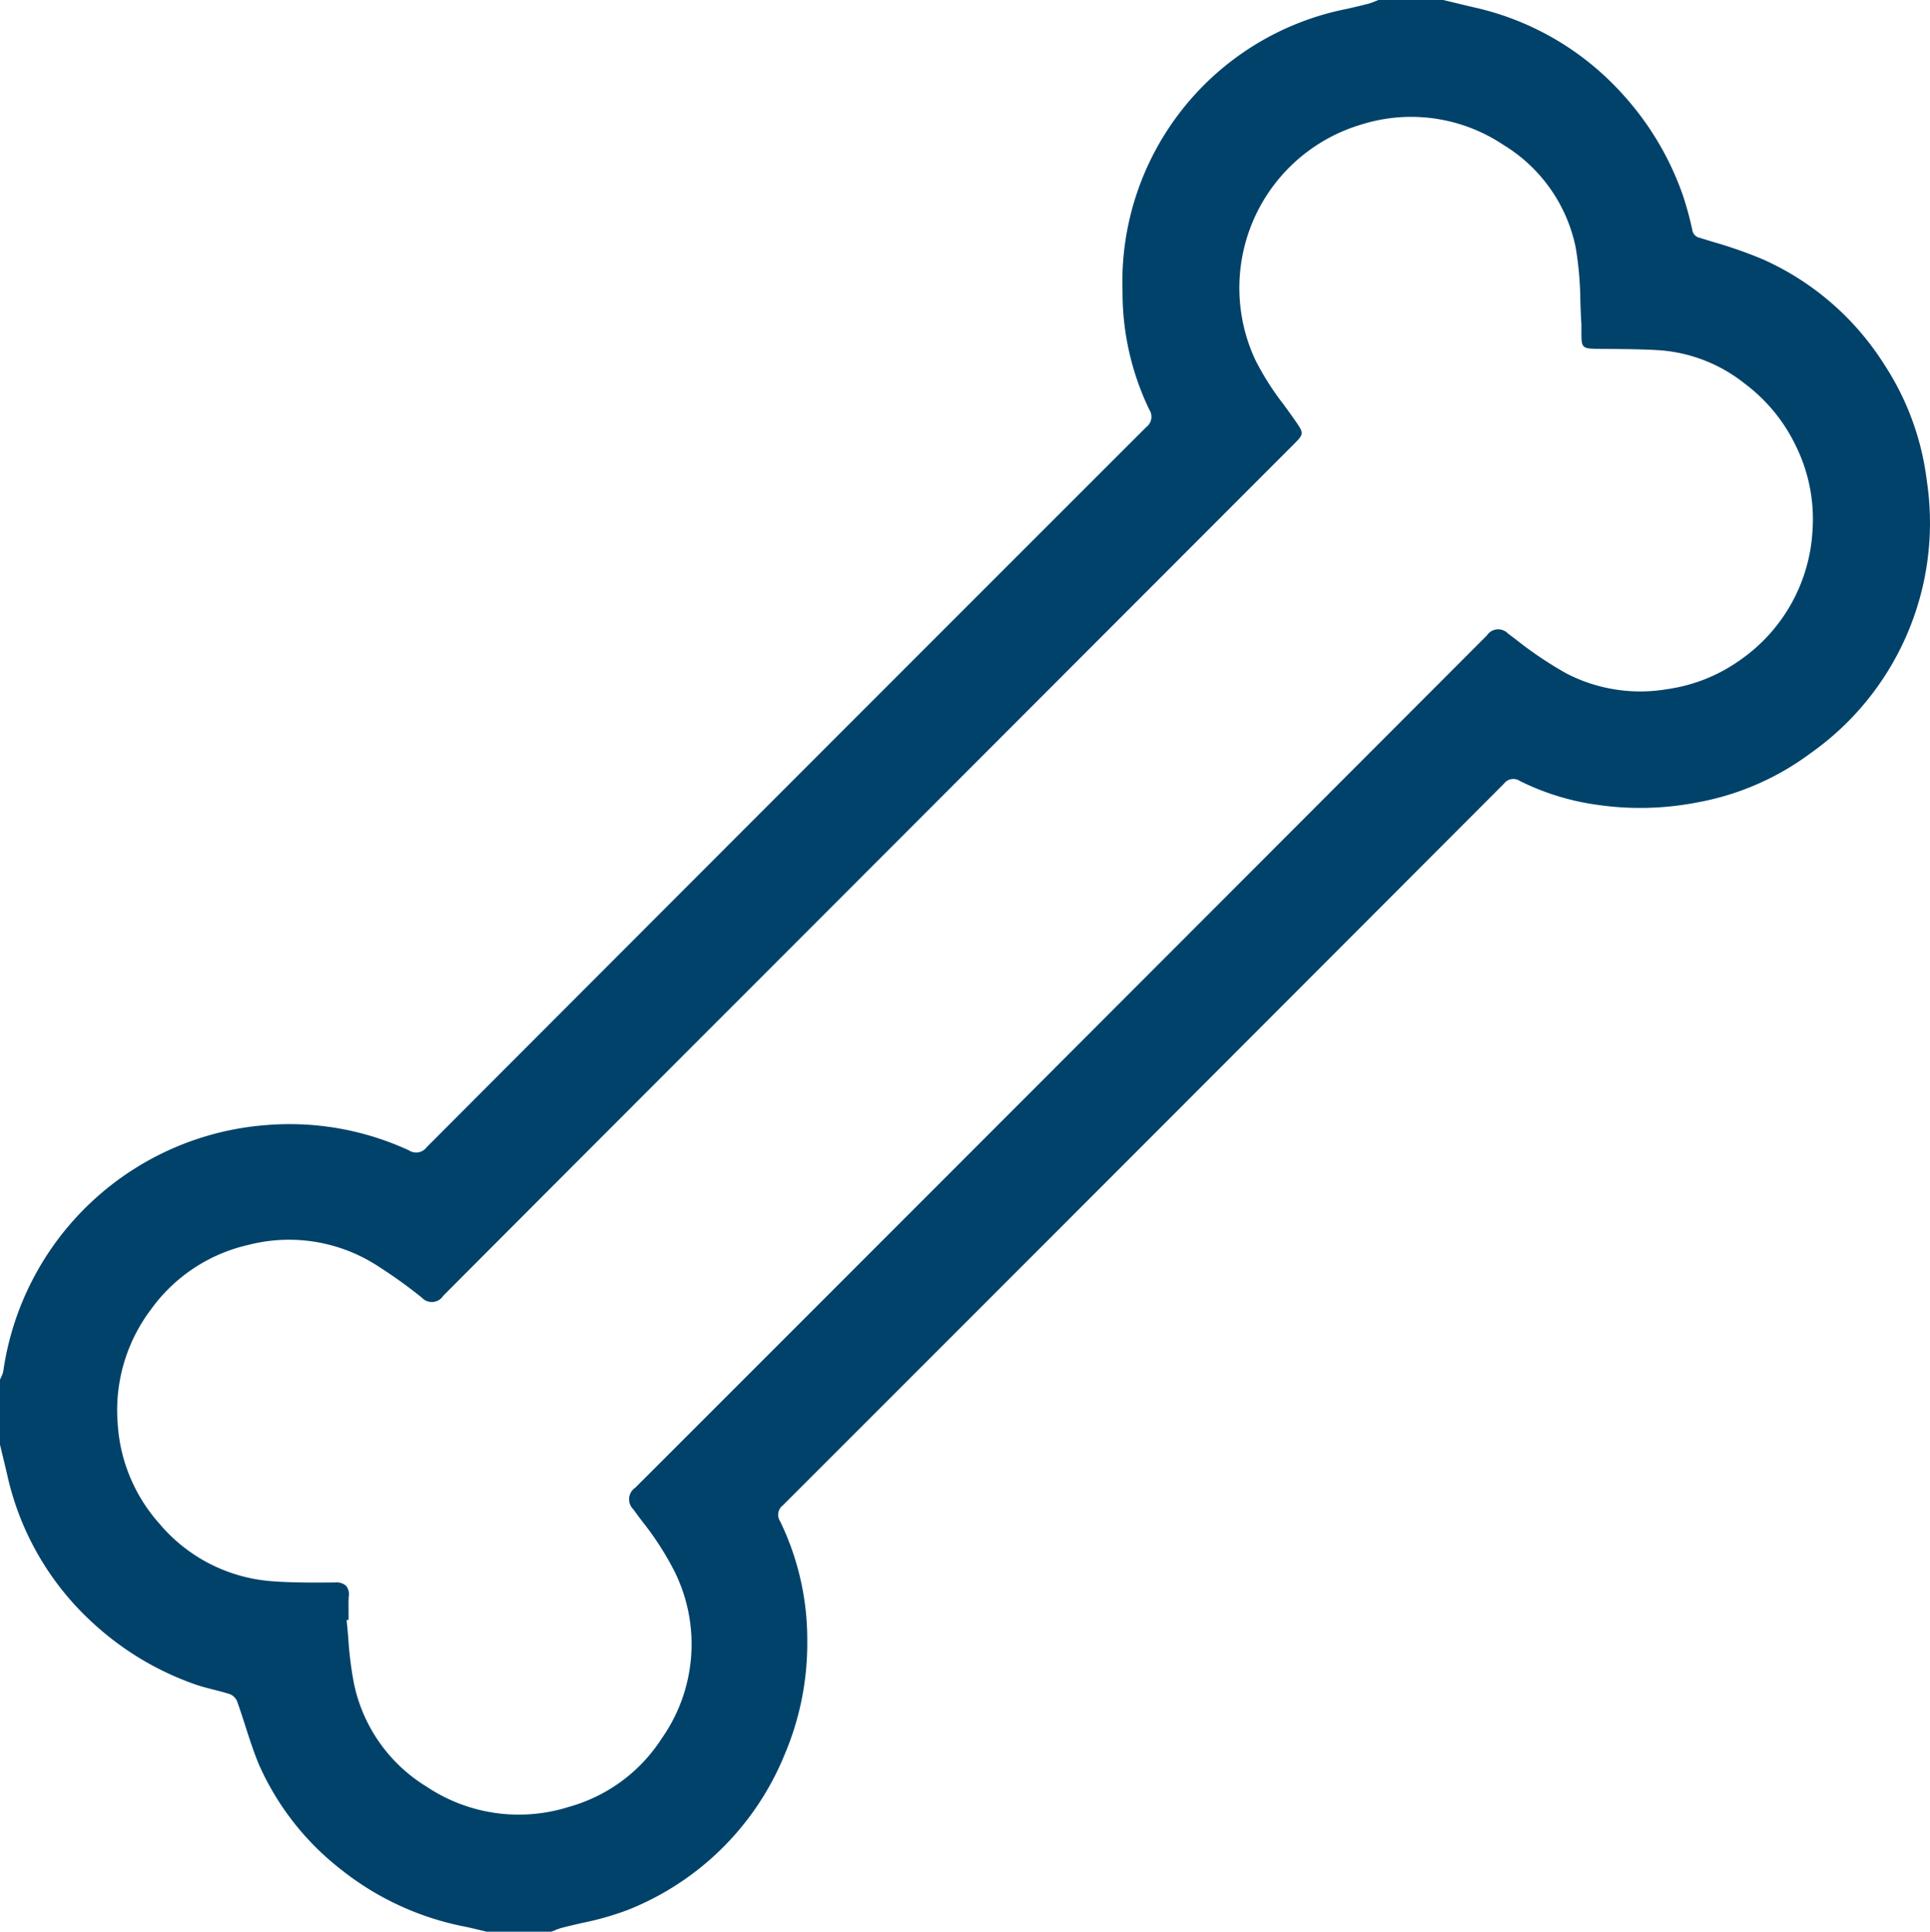 <svg id="ed70dfc6-73c1-4e69-b632-30357846b078" data-name="Layer 6" xmlns="http://www.w3.org/2000/svg" viewBox="0 0 83.31 83.396"><defs><style>.b33aafe5-6f70-4d72-931b-d331393108cf{fill:#01426a;}</style></defs><path id="a17295c1-7df7-44df-927c-1d29b9d75be4" data-name="Caminho 193" class="b33aafe5-6f70-4d72-931b-d331393108cf" d="M275.829,200.279a11.74,11.74,0,0,0-1.839-5.016,11.945,11.945,0,0,0-5.232-4.533,18.941,18.941,0,0,0-2.15-.753q-.286-.087-.571-.176a.4.4,0,0,1-.328-.336,14.235,14.235,0,0,0-.406-1.494,12.669,12.669,0,0,0-2.669-4.445,12.19,12.19,0,0,0-6.361-3.679c-.3-.069-.606-.143-.9-.215l-.415-.1h-2.795l-.014.005-.13.05a2.635,2.635,0,0,1-.272.1c-.309.082-.628.155-.937.226a12.014,12.014,0,0,0-9.697,12.205,11.657,11.657,0,0,0,1.156,5.1.556.556,0,0,1-.135.755c-10.293,10.288-20.744,20.749-31.062,31.091a.562.562,0,0,1-.756.136,12.276,12.276,0,0,0-6.188-1.093,12.423,12.423,0,0,0-11.329,10.629.904.904,0,0,1-.083.231c-.019.04-.037.081-.053.121l-.006.015v2.798l.1.414c.072.3.146.6.215.9a12.217,12.217,0,0,0,3.7,6.389,12.692,12.692,0,0,0,4.4,2.645c.262.092.535.162.8.229.238.061.484.124.719.2a.576.576,0,0,1,.3.3c.126.348.241.708.353,1.056.18.562.367,1.144.6,1.7a11.789,11.789,0,0,0,3.54,4.515,12.367,12.367,0,0,0,5.354,2.464c.21.043.423.095.629.145l.292.07h2.794l.014-.005.131-.05a2.649,2.649,0,0,1,.272-.1c.309-.082.628-.155.937-.226a12.53,12.53,0,0,0,1.954-.559,12.143,12.143,0,0,0,6.769-6.714,12.273,12.273,0,0,0,.974-4.932,11.7,11.7,0,0,0-1.173-5.134.511.511,0,0,1,.123-.69c10.354-10.351,20.824-20.831,31.12-31.149a.505.505,0,0,1,.688-.121,10.799,10.799,0,0,0,3.341,1.03,12.862,12.862,0,0,0,4.3-.1,11.655,11.655,0,0,0,4.9-2.121A12.165,12.165,0,0,0,275.829,200.279Zm-55.819,44.433q.18.248.365.495a12.852,12.852,0,0,1,1.409,2.187,7.07,7.07,0,0,1-.556,7.183,6.99,6.99,0,0,1-4.009,2.962,7.159,7.159,0,0,1-6.146-.871,6.845,6.845,0,0,1-3.132-4.434,15.448,15.448,0,0,1-.247-1.947c-.022-.266-.045-.541-.074-.812l.084-.008v-.364c0-.211-.008-.428.008-.639a.585.585,0,0,0-.114-.466.608.608,0,0,0-.47-.147h-.013c-.9.007-1.835.014-2.745-.055a7.024,7.024,0,0,1-4.824-2.475,7.14,7.14,0,0,1-1.81-4.36,7.216,7.216,0,0,1,1.436-4.894,7.119,7.119,0,0,1,4.221-2.792,7.03,7.03,0,0,1,5.439.83,21.481,21.481,0,0,1,2.037,1.451.583.583,0,0,0,.824.034.569.569,0,0,0,.094-.111c4.455-4.471,8.99-9.011,13.377-13.4l3.088-3.091,20.257-20.28c.427-.428.432-.472.108-.942l-.036-.052c-.165-.239-.338-.478-.507-.709a11.837,11.837,0,0,1-1.235-1.948,7.357,7.357,0,0,1,4.566-10.144,7.159,7.159,0,0,1,6.146.872,6.78,6.78,0,0,1,3.124,4.434,14.699,14.699,0,0,1,.2,2.3c.012.339.024.689.046,1.032v.36c0,.628.041.673.666.681l.625.006c.686.006,1.394.012,2.087.056a6.668,6.668,0,0,1,3.67,1.438,7.297,7.297,0,0,1,2.213,2.7,7.138,7.138,0,0,1,.716,3.615,7.288,7.288,0,0,1-3.062,5.576,7.155,7.155,0,0,1-3.231,1.305,6.932,6.932,0,0,1-4.32-.675,16.32,16.32,0,0,1-2.183-1.466l-.345-.259a.586.586,0,0,0-.917.078c-12.415,12.44-24.782,24.819-36.758,36.792a.605.605,0,0,0-.167.839.612.612,0,0,0,.095.111Z" transform="translate(-192.658 -179.532)"/></svg>